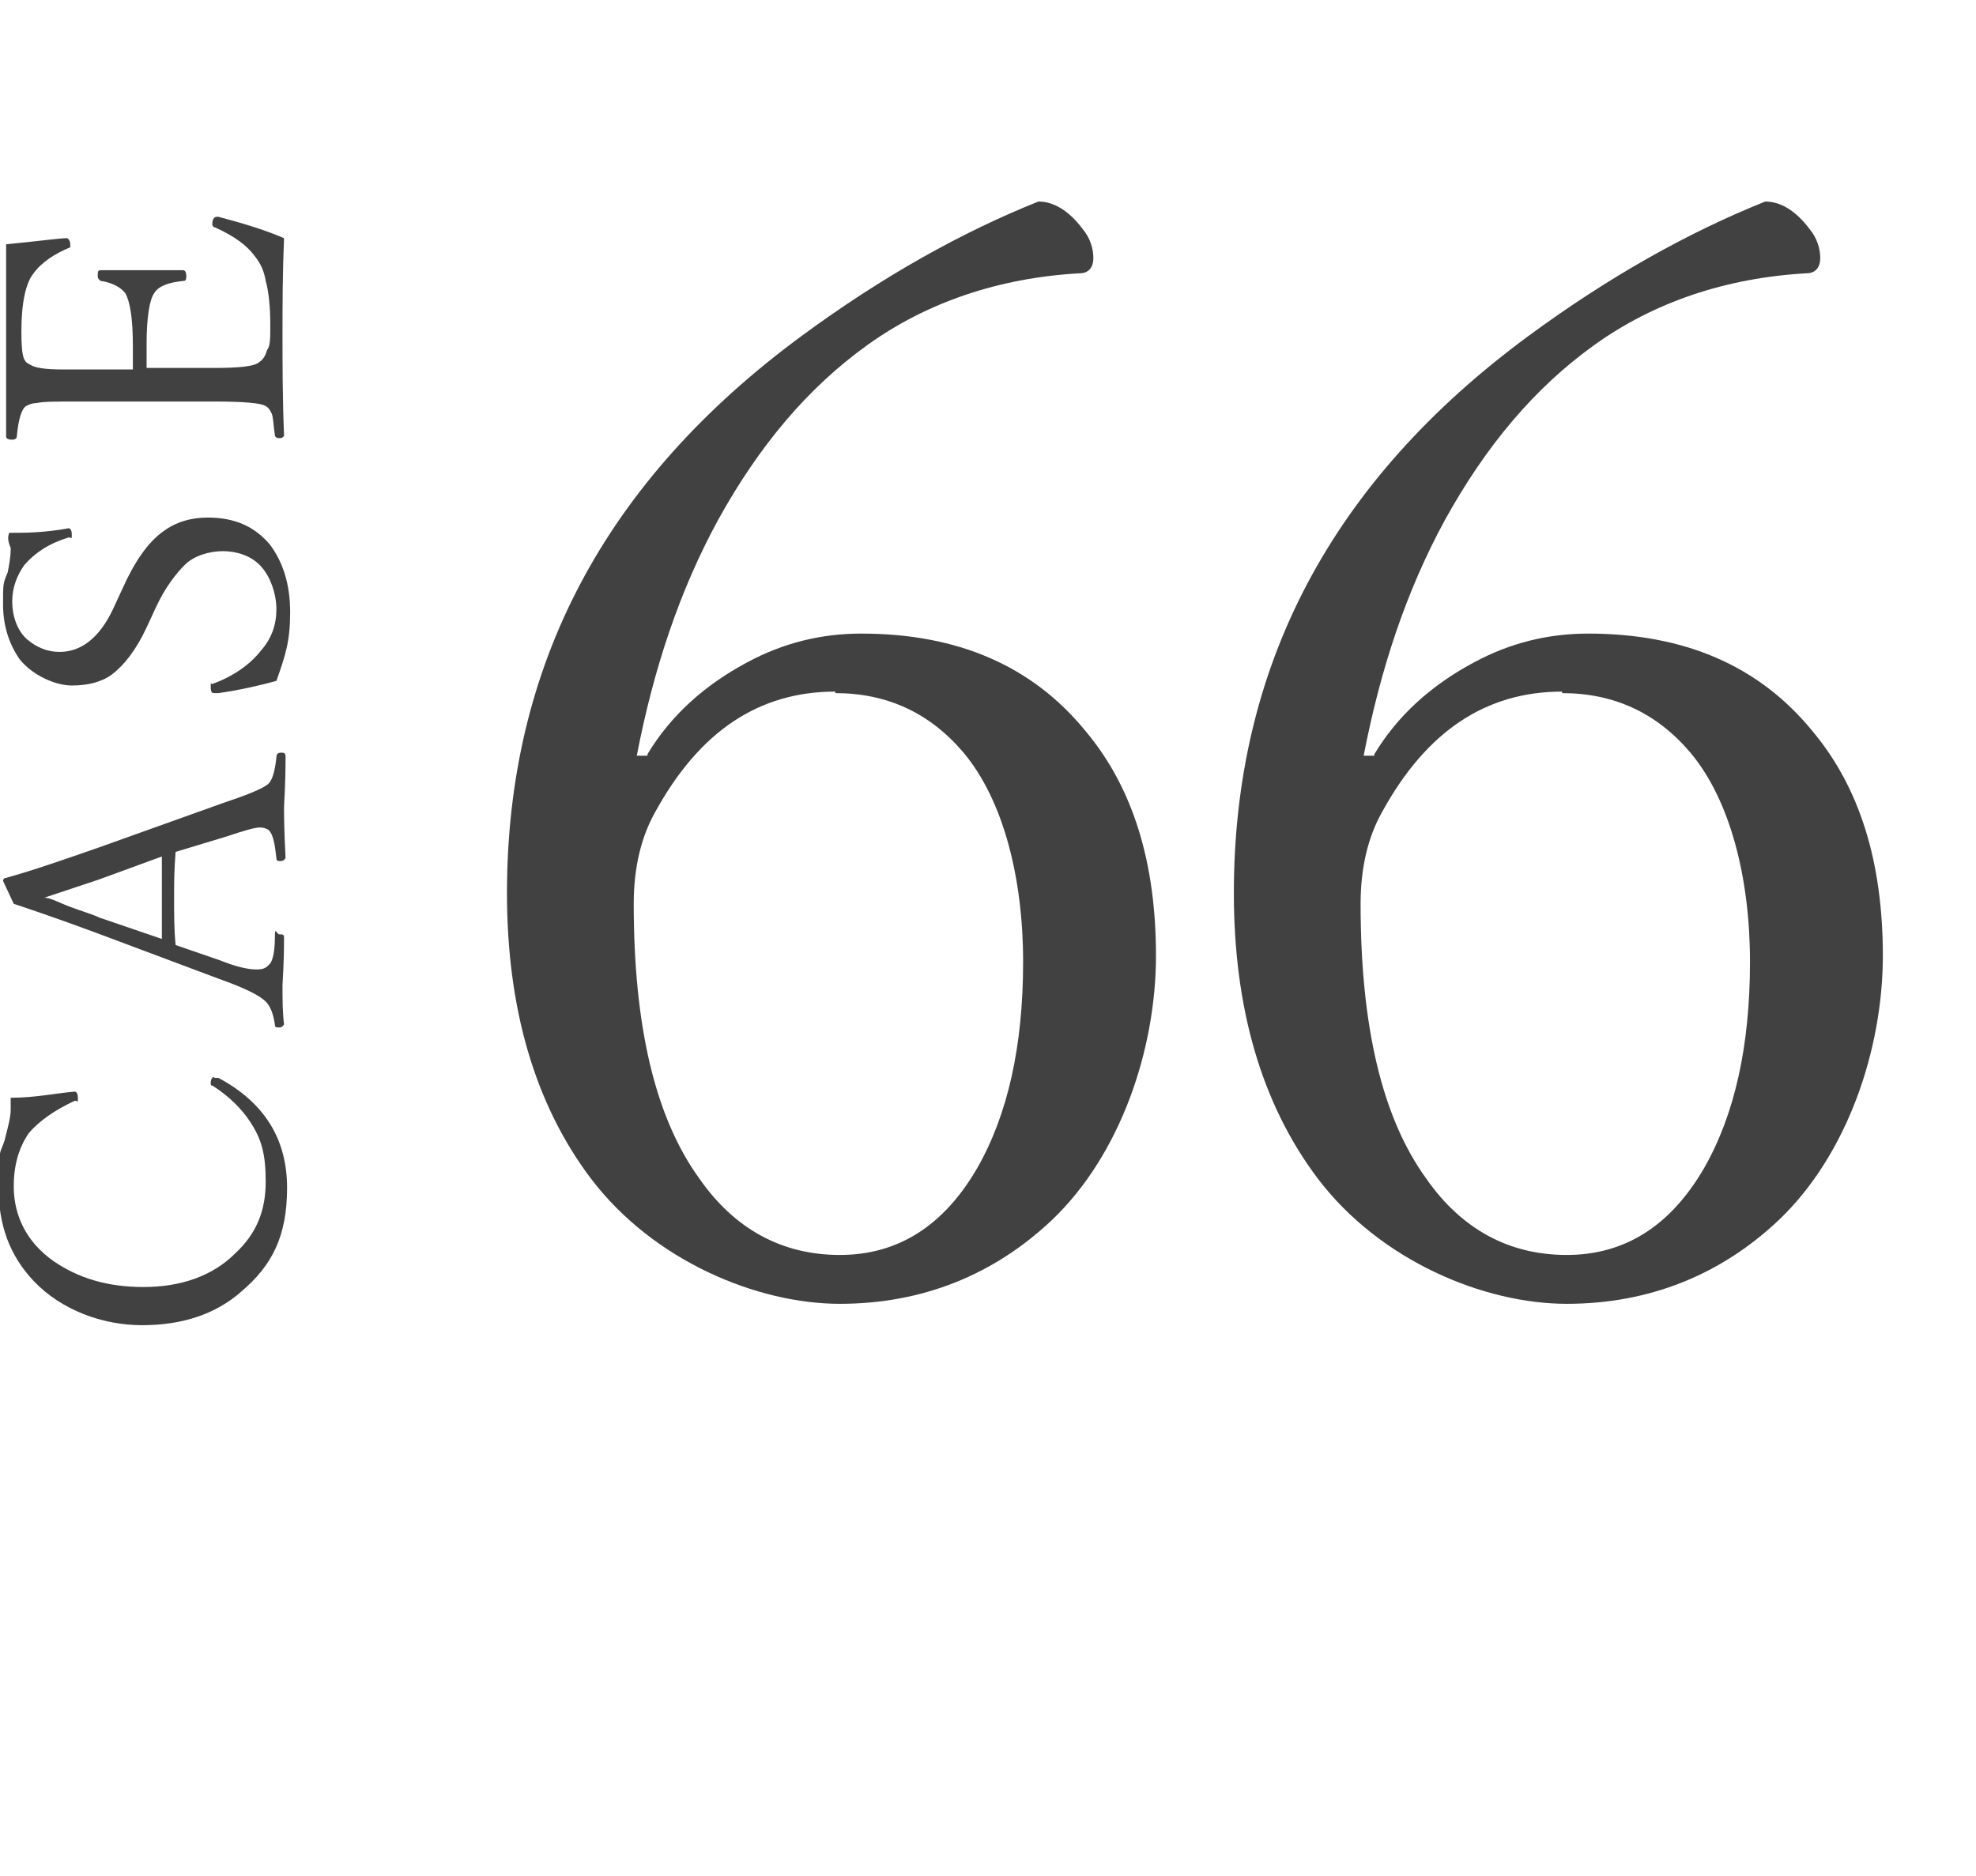 <?xml version="1.0" encoding="UTF-8"?>
<svg xmlns="http://www.w3.org/2000/svg" version="1.1" viewBox="0 0 129.4 122.9">
  <defs>
    <style>
      .cls-1 {
        isolation: isolate;
      }

      .cls-2 {
        display: none;
      }

      .cls-3 {
        fill: #414141;
      }
    </style>
  </defs>
  <!-- Generator: Adobe Illustrator 28.7.5, SVG Export Plug-In . SVG Version: 1.2.0 Build 176)  -->
  <g>
    <g id="_レイヤー_1">
      <g id="_レイヤー_1-2">
        <g>
          <path class="cls-3" d="M.8,71.9c1.5,0,2.9-.3,4.1-.4h0s.2,0,.2.4,0,.2-.2.2c-1.3.6-2.3,1.3-3,2.1-.7,1-1,2.2-1,3.5,0,2,.9,3.7,2.6,4.9,1.6,1.1,3.5,1.7,5.9,1.7s4.5-.7,6-2.2c1.4-1.3,2-2.8,2-4.7s-.3-2.8-1-3.9c-.6-.9-1.4-1.7-2.5-2.4-.1,0-.1,0-.1-.2,0,0,0-.2.1-.3s.1,0,.2,0h.2c3,1.6,4.5,4,4.5,7.2s-1,5.1-3,6.8c-1.7,1.5-3.9,2.2-6.5,2.2s-5.3-1-7.1-2.9c-1.6-1.7-2.3-3.7-2.3-6.2S0,75.6.3,74.7c.2-.8.4-1.5.4-2v-.8h.1Z"/>
          <path class="cls-3" d="M11.5,55.8c-.1,1.2-.1,2.2-.1,2.9,0,1.1,0,2.2.1,3.2l2.9,1c1,.4,1.8.6,2.4.6s.7-.2.9-.4c.2-.3.3-.9.3-1.7s.1-.2.3-.2.3,0,.3.2c0,1.9-.1,2.9-.1,3.1,0,.9,0,1.8.1,2.6,0,0-.1.2-.3.2s-.3,0-.3-.2c-.1-.7-.3-1.2-.6-1.5-.4-.4-1.4-.9-3.1-1.5l-8-3c-2.7-1-4.5-1.6-5.4-1.9l-.7-1.5s0-.2.2-.2c1.8-.5,3.8-1.2,6.1-2l8.1-2.9c1.5-.5,2.5-.9,2.9-1.2.3-.2.5-.8.6-1.8,0-.2.1-.3.3-.3s.3,0,.3.3c0,1.9-.1,3-.1,3.3s0,1.4.1,3.3c0,0-.1.2-.3.2s-.3,0-.3-.2c-.1-.9-.2-1.4-.4-1.7-.1-.2-.4-.3-.7-.3s-1,.2-2.2.6l-3.3,1h0ZM2.9,58.8c.4,0,.9.3,1.7.6s1.5.5,1.9.7l4.1,1.4v-5.4l-4.1,1.5c-1.2.4-2.4.8-3.6,1.2Z"/>
          <path class="cls-3" d="M.6,34.9c1,0,2.3,0,3.9-.3h0s.2,0,.2.4,0,.2-.2.2c-1.3.4-2.2,1-2.9,1.8-.5.7-.8,1.5-.8,2.4s.3,1.9,1,2.5c.6.5,1.3.8,2.1.8,1.4,0,2.6-.9,3.5-2.8l.6-1.3c.8-1.8,1.7-3.1,2.7-3.8.8-.6,1.8-.9,2.9-.9,1.8,0,3.1.6,4.1,1.8.8,1.1,1.3,2.5,1.3,4.4s-.3,2.8-.9,4.5c-1.1.3-2.4.6-3.8.8h-.2c-.2,0-.3,0-.3-.4s0-.2.1-.2c1.4-.5,2.5-1.3,3.2-2.2.7-.8,1-1.7,1-2.7s-.4-2.2-1.1-2.9c-.6-.6-1.5-.9-2.4-.9s-1.9.3-2.5.9-1.3,1.5-1.9,2.8l-.6,1.3c-.7,1.5-1.5,2.5-2.3,3.1-.7.5-1.6.7-2.6.7s-2.5-.6-3.4-1.7c-.7-1-1.1-2.2-1.1-3.6s0-1.4.3-2.1c.1-.5.2-1,.2-1.6-.2-.5-.2-.7-.1-1h0Z"/>
          <path class="cls-3" d="M18.6,15.6c-.1,2.4-.1,4.5-.1,6.3s0,4.2.1,6.6c0,.1-.1.2-.3.2s-.3-.1-.3-.2c-.1-.7-.1-1.1-.2-1.4-.1-.2-.2-.4-.4-.5-.3-.2-1.4-.3-3.4-.3H5c-1.3,0-2.2,0-2.6.1-.3,0-.5.1-.7.2-.3.2-.5.9-.6,2,0,.1-.1.2-.3.2-.3,0-.4-.1-.4-.2v-12.6c2.1-.2,3.5-.4,4-.4h0s.2.1.2.4,0,.2,0,.2c-1,.4-1.9,1-2.4,1.7-.5.6-.8,1.9-.8,3.8s.2,2,.6,2.2c.3.2,1,.3,2.1.3h4.6v-1.6c0-1.8-.2-2.9-.5-3.4-.3-.4-.9-.7-1.6-.8,0,0-.2-.1-.2-.3,0-.3,0-.4.2-.4h5.4c.1,0,.2.1.2.4s-.1.3-.2.3c-.9.1-1.6.3-1.9.8-.3.4-.5,1.6-.5,3.3v1.6h4.4c1.7,0,2.7-.1,3-.4.3-.2.4-.5.5-.8.2-.2.2-.8.2-1.6,0-1.2-.1-2.2-.3-2.9-.1-.6-.3-1.1-.7-1.6-.5-.7-1.3-1.3-2.6-1.9-.1,0-.2-.1-.2-.2,0-.3.1-.5.3-.5h.1c1.5.4,2.9.8,4.3,1.4Z"/>
        </g>
      </g>
      <g class="cls-2">
        <path class="cls-3" d="M43.3,49.6c1.5-2.5,3.7-4.5,6.5-6,2.4-1.3,4.9-1.9,7.5-1.9,6.3,0,11.3,2.1,14.7,6.4,3.1,3.7,4.6,8.6,4.6,14.7s-2.3,13-6.8,17.3c-3.8,3.6-8.5,5.5-14,5.5s-12.2-2.8-16.3-8.3c-3.7-4.9-5.6-11.2-5.6-18.7,0-14.9,6.5-27,19.4-36.5,5.3-3.9,10.5-6.8,15.6-8.8,1,0,2,.6,2.9,1.8.5.6.7,1.3.7,1.9s-.3,1-.9,1c-5.3.3-10,1.9-14,4.7-3.9,2.8-7.1,6.6-9.8,11.5-2.5,4.6-4.2,9.7-5.3,15.4,0,0,.8,0,.8,0ZM55.5,45.5c-5,0-8.9,2.6-11.8,7.9-.9,1.6-1.4,3.6-1.4,6,0,8,1.4,14,4.3,18.1,2.3,3.3,5.4,5,9.2,5s6.8-1.9,9-5.7c2-3.5,3-8,3-13.5s-1.3-10.6-3.9-13.8c-2.1-2.7-4.9-4-8.4-4Z"/>
      </g>
      <g class="cls-1">
        <g class="cls-1">
          <path class="cls-3" d="M42.4,49.4c1.5-2.5,3.7-4.5,6.5-6,2.4-1.3,4.9-1.9,7.5-1.9,6.3,0,11.2,2.1,14.7,6.4,3.1,3.7,4.6,8.6,4.6,14.7s-2.3,13-6.8,17.3c-3.8,3.6-8.5,5.5-13.9,5.5s-12.2-2.8-16.3-8.2c-3.7-4.9-5.5-11.2-5.5-18.7,0-14.9,6.4-27,19.3-36.5,5.3-3.9,10.5-6.8,15.5-8.8,1,0,2,.6,2.9,1.8.5.6.7,1.3.7,1.9s-.3,1-.9,1c-5.3.3-10,1.9-13.9,4.7-3.9,2.8-7.1,6.6-9.8,11.5-2.5,4.6-4.2,9.7-5.3,15.4h.7ZM54.7,45.3c-5,0-8.9,2.6-11.8,7.9-.9,1.6-1.4,3.6-1.4,6,0,8,1.4,14,4.3,18,2.3,3.3,5.4,5,9.2,5s6.8-1.9,9-5.7c2-3.5,3-8,3-13.5s-1.3-10.6-3.9-13.7c-2.2-2.6-5-3.9-8.4-3.9Z"/>
        </g>
        <g class="cls-1">
          <path class="cls-3" d="M90,49.4c1.5-2.5,3.7-4.5,6.5-6,2.4-1.3,4.9-1.9,7.5-1.9,6.3,0,11.2,2.1,14.7,6.4,3.1,3.7,4.6,8.6,4.6,14.7s-2.3,13-6.8,17.3c-3.8,3.6-8.5,5.5-13.9,5.5s-12.2-2.8-16.3-8.2c-3.7-4.9-5.5-11.2-5.5-18.7,0-14.9,6.4-27,19.3-36.5,5.3-3.9,10.5-6.8,15.5-8.8,1,0,2,.6,2.9,1.8.5.6.7,1.3.7,1.9s-.3,1-.9,1c-5.3.3-10,1.9-13.9,4.7-3.9,2.8-7.1,6.6-9.8,11.5-2.5,4.6-4.2,9.7-5.3,15.4h.7ZM102.3,45.3c-5,0-8.9,2.6-11.8,7.9-.9,1.6-1.4,3.6-1.4,6,0,8,1.4,14,4.3,18,2.3,3.3,5.4,5,9.2,5s6.8-1.9,9-5.7c2-3.5,3-8,3-13.5s-1.3-10.6-3.9-13.7c-2.2-2.6-5-3.9-8.4-3.9Z"/>
        </g>
      </g>
    </g>
  </g>
</svg>